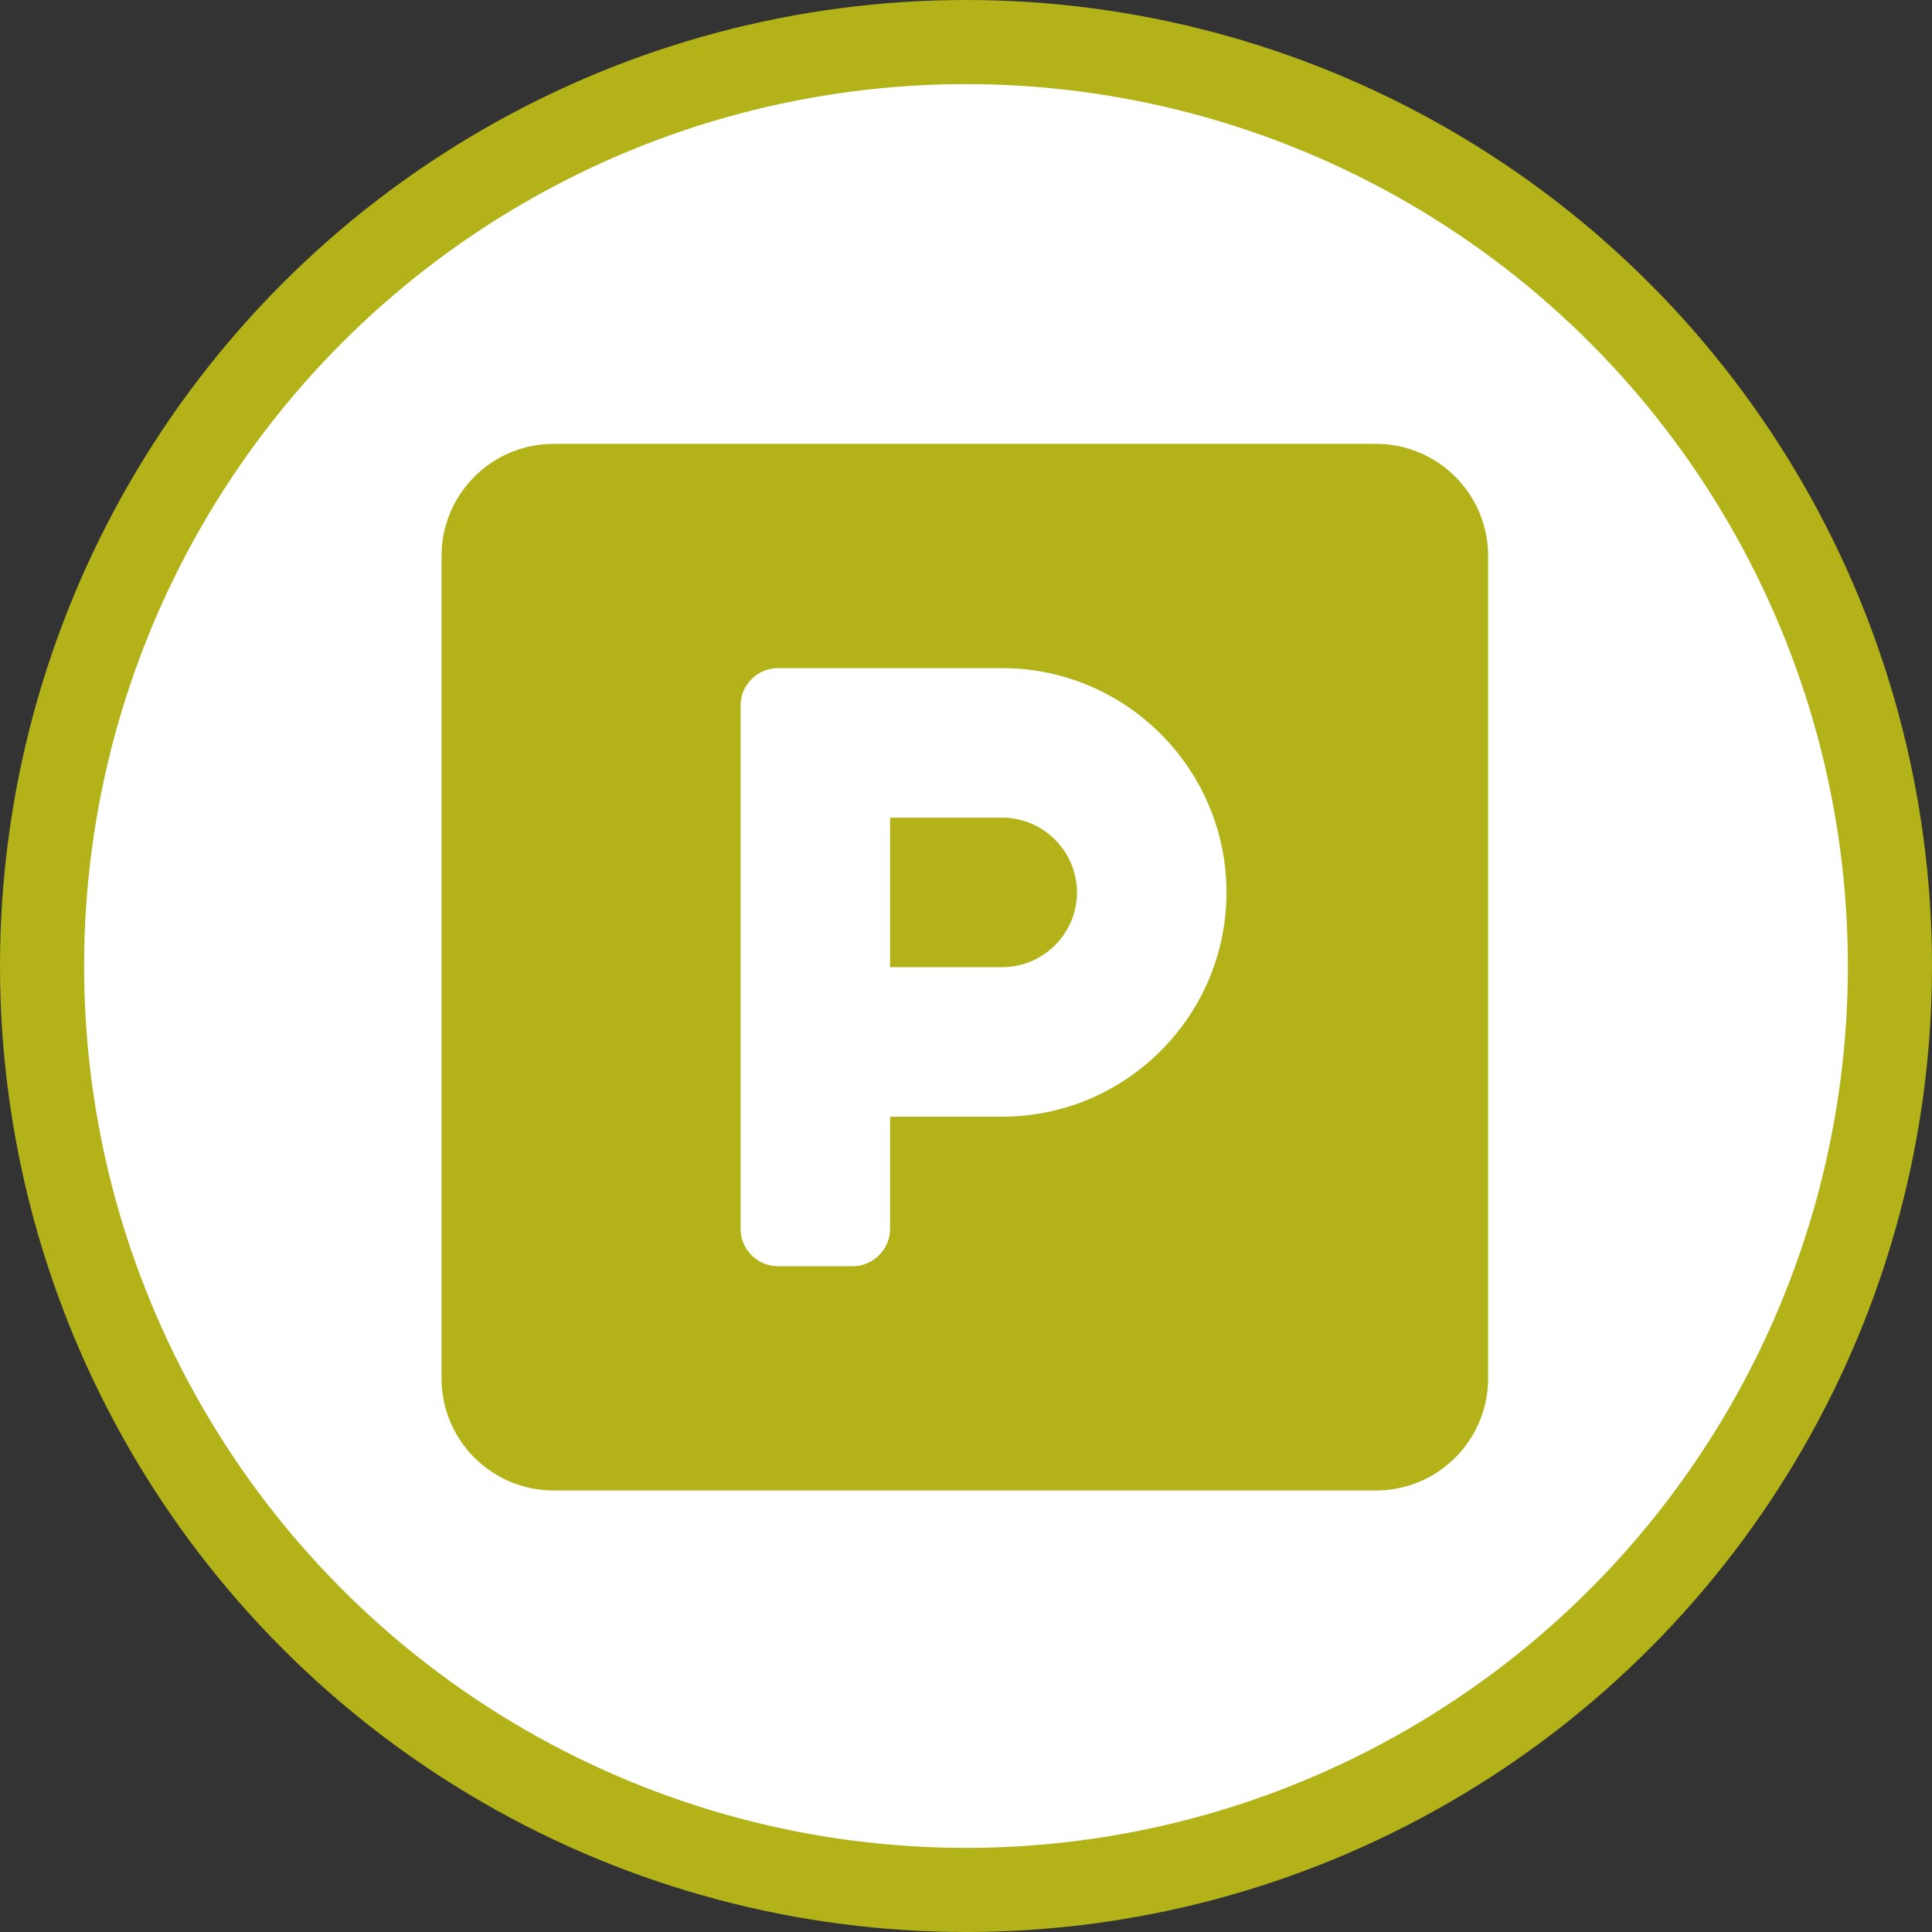 <svg width="827" height="827" viewBox="0 0 827 827" fill="none" xmlns="http://www.w3.org/2000/svg">
<rect x="0" y="0" width="827" height="827" fill="#333333" stroke="none"/>
<circle cx="413.5" cy="413.5" r="395.5" fill="white" stroke="#B3B219" stroke-width="36"/>
<path d="M589 190H237C210.5 190 189 211.5 189 238V590C189 616.5 210.5 638 237 638H589C615.5 638 637 616.5 637 590V238C637 211.5 615.5 190 589 190ZM429 478H381V526C381 534.8 373.8 542 365 542H333C324.2 542 317 534.8 317 526V302C317 293.2 324.2 286 333 286H429C481.9 286 525 329.1 525 382C525 434.9 481.9 478 429 478ZM429 350H381V414H429C446.6 414 461 399.6 461 382C461 364.4 446.6 350 429 350Z" fill="#B3B219"/>
</svg>
